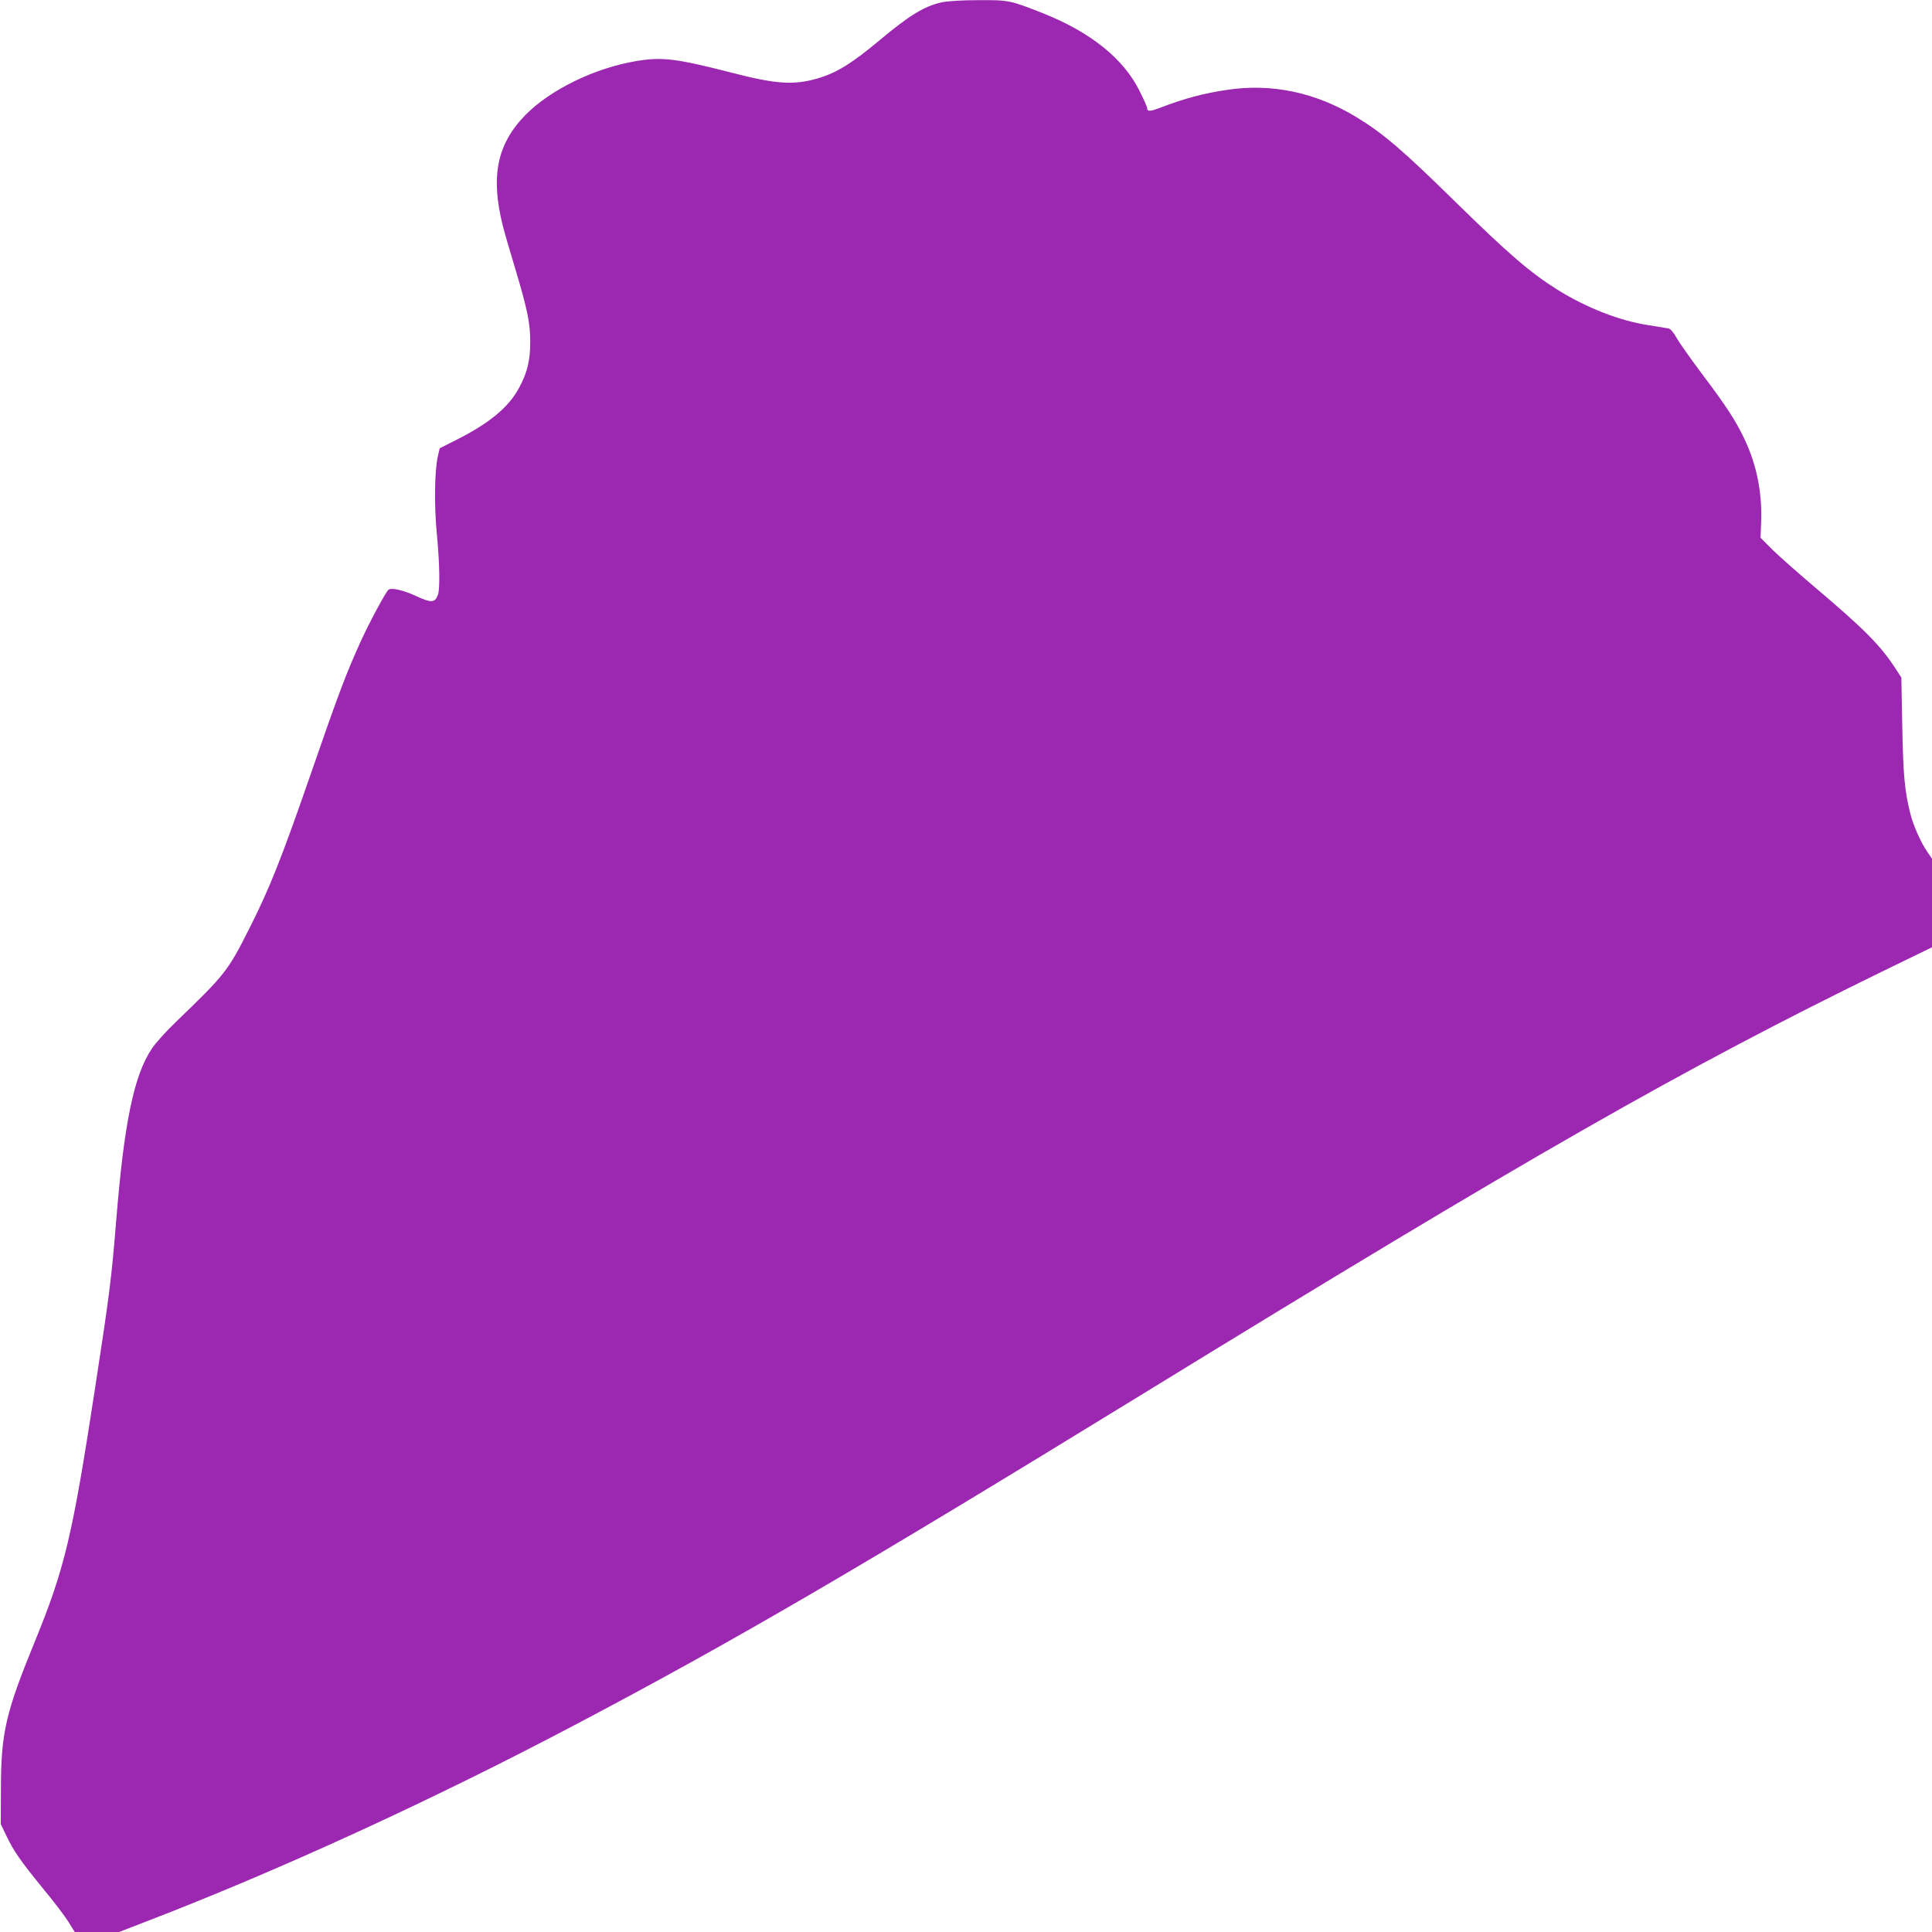 <?xml version="1.0" standalone="no"?>
<!DOCTYPE svg PUBLIC "-//W3C//DTD SVG 20010904//EN"
 "http://www.w3.org/TR/2001/REC-SVG-20010904/DTD/svg10.dtd">
<svg version="1.0" xmlns="http://www.w3.org/2000/svg"
 width="1280pt" height="1280pt" viewBox="0 0 1280 1280"
 preserveAspectRatio="xMidYMid meet">
<g transform="translate(0,1280) scale(0.1,-0.1)"
fill="#9c27b0" stroke="none">
<path d="M6241 12785 c-118 -26 -214 -85 -414 -252 -184 -154 -286 -217 -415
-254 -153 -44 -274 -36 -559 38 -371 95 -463 107 -634 79 -278 -46 -572 -189
-739 -359 -187 -192 -231 -405 -149 -732 11 -44 49 -174 84 -290 79 -264 98
-355 98 -480 0 -120 -18 -199 -71 -299 -69 -132 -196 -238 -418 -350 l-111
-56 -13 -57 c-21 -99 -24 -322 -6 -508 19 -198 22 -369 7 -407 -20 -52 -43
-53 -140 -9 -87 41 -166 59 -187 44 -17 -12 -136 -234 -189 -353 -95 -211
-144 -341 -320 -850 -200 -578 -279 -777 -415 -1045 -140 -278 -158 -301 -483
-614 -65 -62 -138 -143 -162 -180 -118 -176 -183 -493 -235 -1136 -31 -381
-43 -480 -140 -1111 -151 -986 -201 -1194 -399 -1679 -194 -474 -224 -604
-225 -975 l-1 -235 37 -77 c49 -103 94 -167 243 -350 70 -84 145 -183 168
-220 l42 -68 147 0 147 0 155 60 c893 342 1922 814 2884 1322 1041 549 1858
1026 3732 2176 2596 1594 3574 2152 4903 2802 l337 164 0 294 0 293 -31 45
c-44 64 -94 177 -114 259 -36 145 -46 250 -52 573 l-6 323 -37 57 c-100 155
-208 264 -546 550 -105 89 -227 197 -271 240 l-79 79 4 105 c7 195 -29 376
-109 546 -59 125 -118 216 -286 439 -71 95 -145 199 -164 233 -20 36 -42 62
-54 64 -11 2 -69 11 -130 21 -193 29 -413 115 -609 237 -179 113 -321 235
-671 578 -351 345 -482 457 -660 565 -269 163 -560 224 -853 180 -157 -23
-285 -57 -446 -119 -68 -26 -86 -26 -86 -1 0 7 -23 59 -51 114 -106 213 -323
387 -636 512 -220 87 -229 89 -427 88 -114 0 -205 -6 -245 -14z"/>
</g>
</svg>
